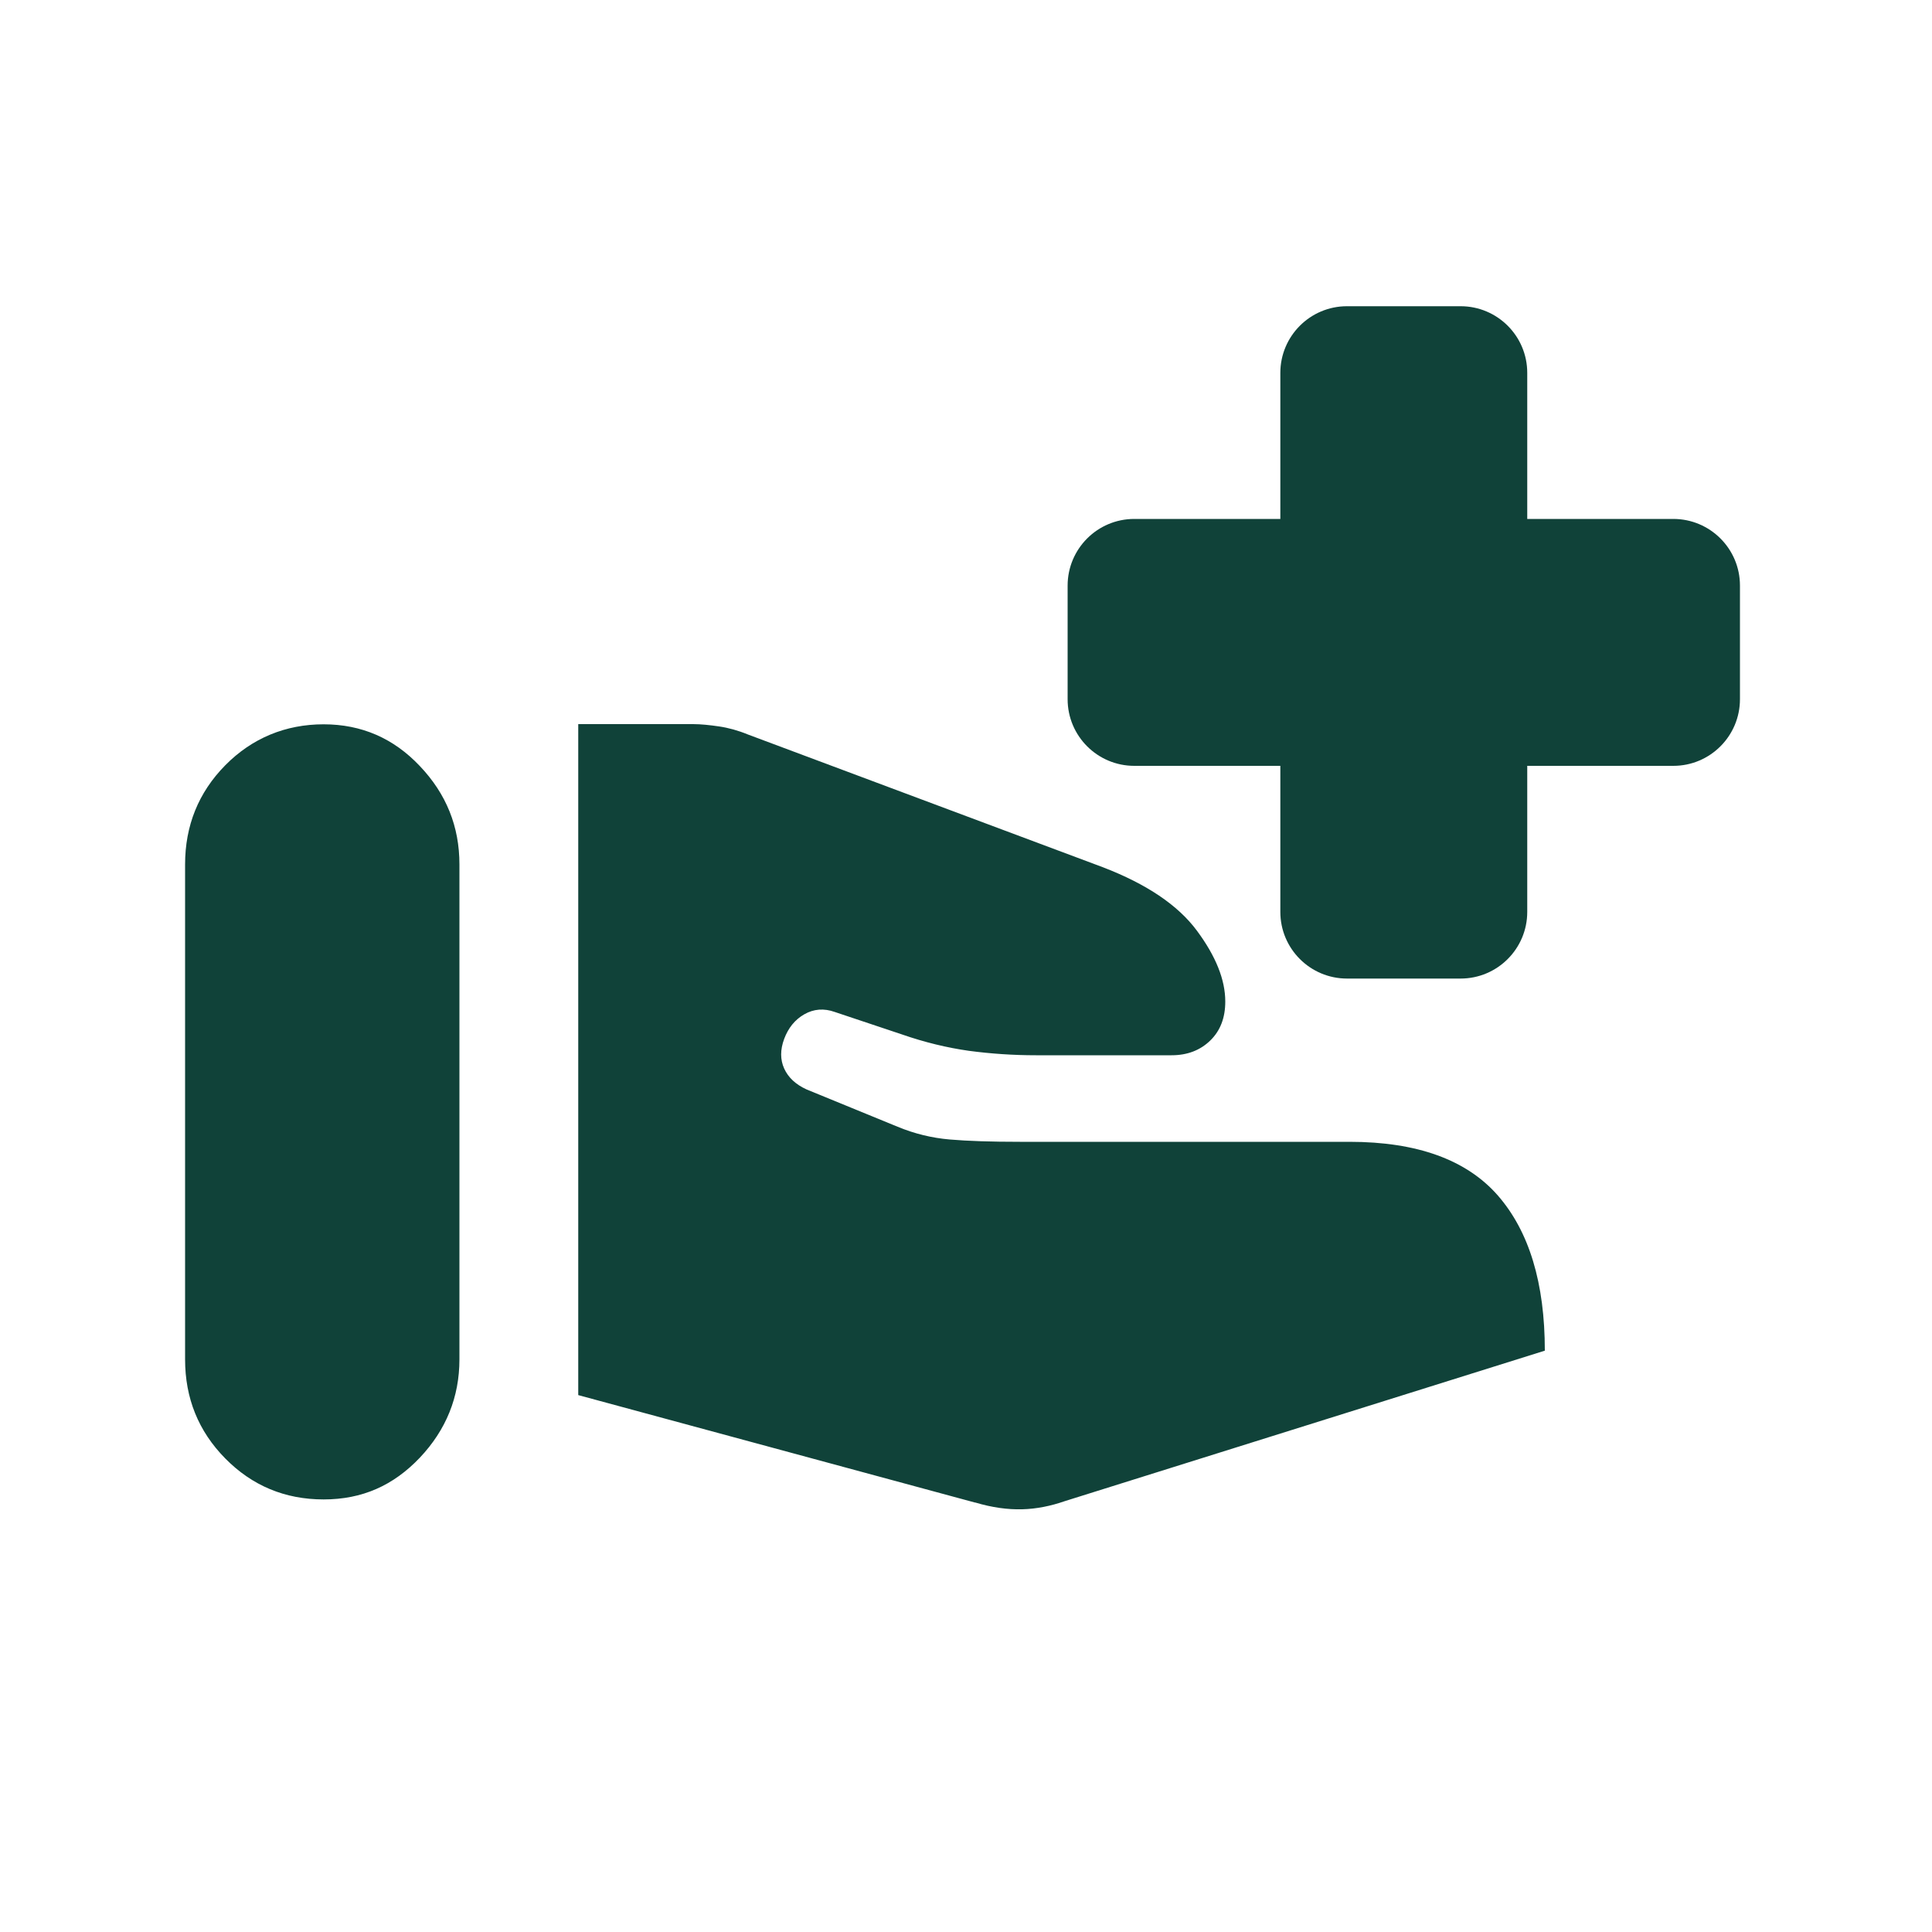 <?xml version="1.0" encoding="UTF-8"?>
<svg id="Layer_1" xmlns="http://www.w3.org/2000/svg" viewBox="0 0 100 100">
  <defs>
    <style>
      .cls-1 {
        fill: #104239;
      }
    </style>
  </defs>
  <path class="cls-1" d="M50.48,77.77c.87.26,1.68.37,2.43.35s1.48-.17,2.2-.42l24.85-7.79c0-3.5-.81-6.17-2.43-8.03-1.62-1.85-4.18-2.78-7.68-2.78h-17.06c-1.49,0-2.7-.04-3.63-.12s-1.83-.3-2.7-.66l-4.71-1.93c-.57-.26-.95-.62-1.16-1.08s-.21-.98,0-1.54.55-.99,1.04-1.27,1.02-.32,1.58-.12l3.47,1.16c1.18.41,2.34.69,3.47.85,1.13.15,2.29.23,3.47.23h7.02c.82,0,1.49-.26,2.01-.77s.77-1.18.77-2.01c0-1.13-.49-2.35-1.47-3.67s-2.6-2.41-4.86-3.28l-18.37-6.87c-.51-.21-1.02-.35-1.5-.42s-.94-.12-1.35-.12h-5.94v34.73l20.53,5.56ZM9.58,70.36c0,2.01.69,3.72,2.08,5.13,1.39,1.41,3.09,2.12,5.09,2.12s3.61-.72,4.98-2.16c1.36-1.44,2.05-3.14,2.05-5.09v-25.62c0-1.96-.68-3.65-2.05-5.09-1.36-1.44-3.02-2.16-4.98-2.16s-3.7.71-5.09,2.12-2.08,3.13-2.08,5.13v25.62Z"/>
  <path class="cls-1" d="M86.61,26.86h-7.56v-7.56c0-1.91-1.55-3.45-3.45-3.45h-5.88c-1.91,0-3.45,1.55-3.45,3.45v7.56h-7.56c-1.91,0-3.45,1.55-3.45,3.45v5.88c0,1.91,1.55,3.45,3.45,3.45h7.56v7.56c0,1.91,1.55,3.45,3.45,3.45h5.88c1.91,0,3.45-1.55,3.45-3.45v-7.56h7.56c1.91,0,3.45-1.55,3.45-3.45v-5.88c0-1.91-1.55-3.45-3.45-3.45Z"/>
</svg>
